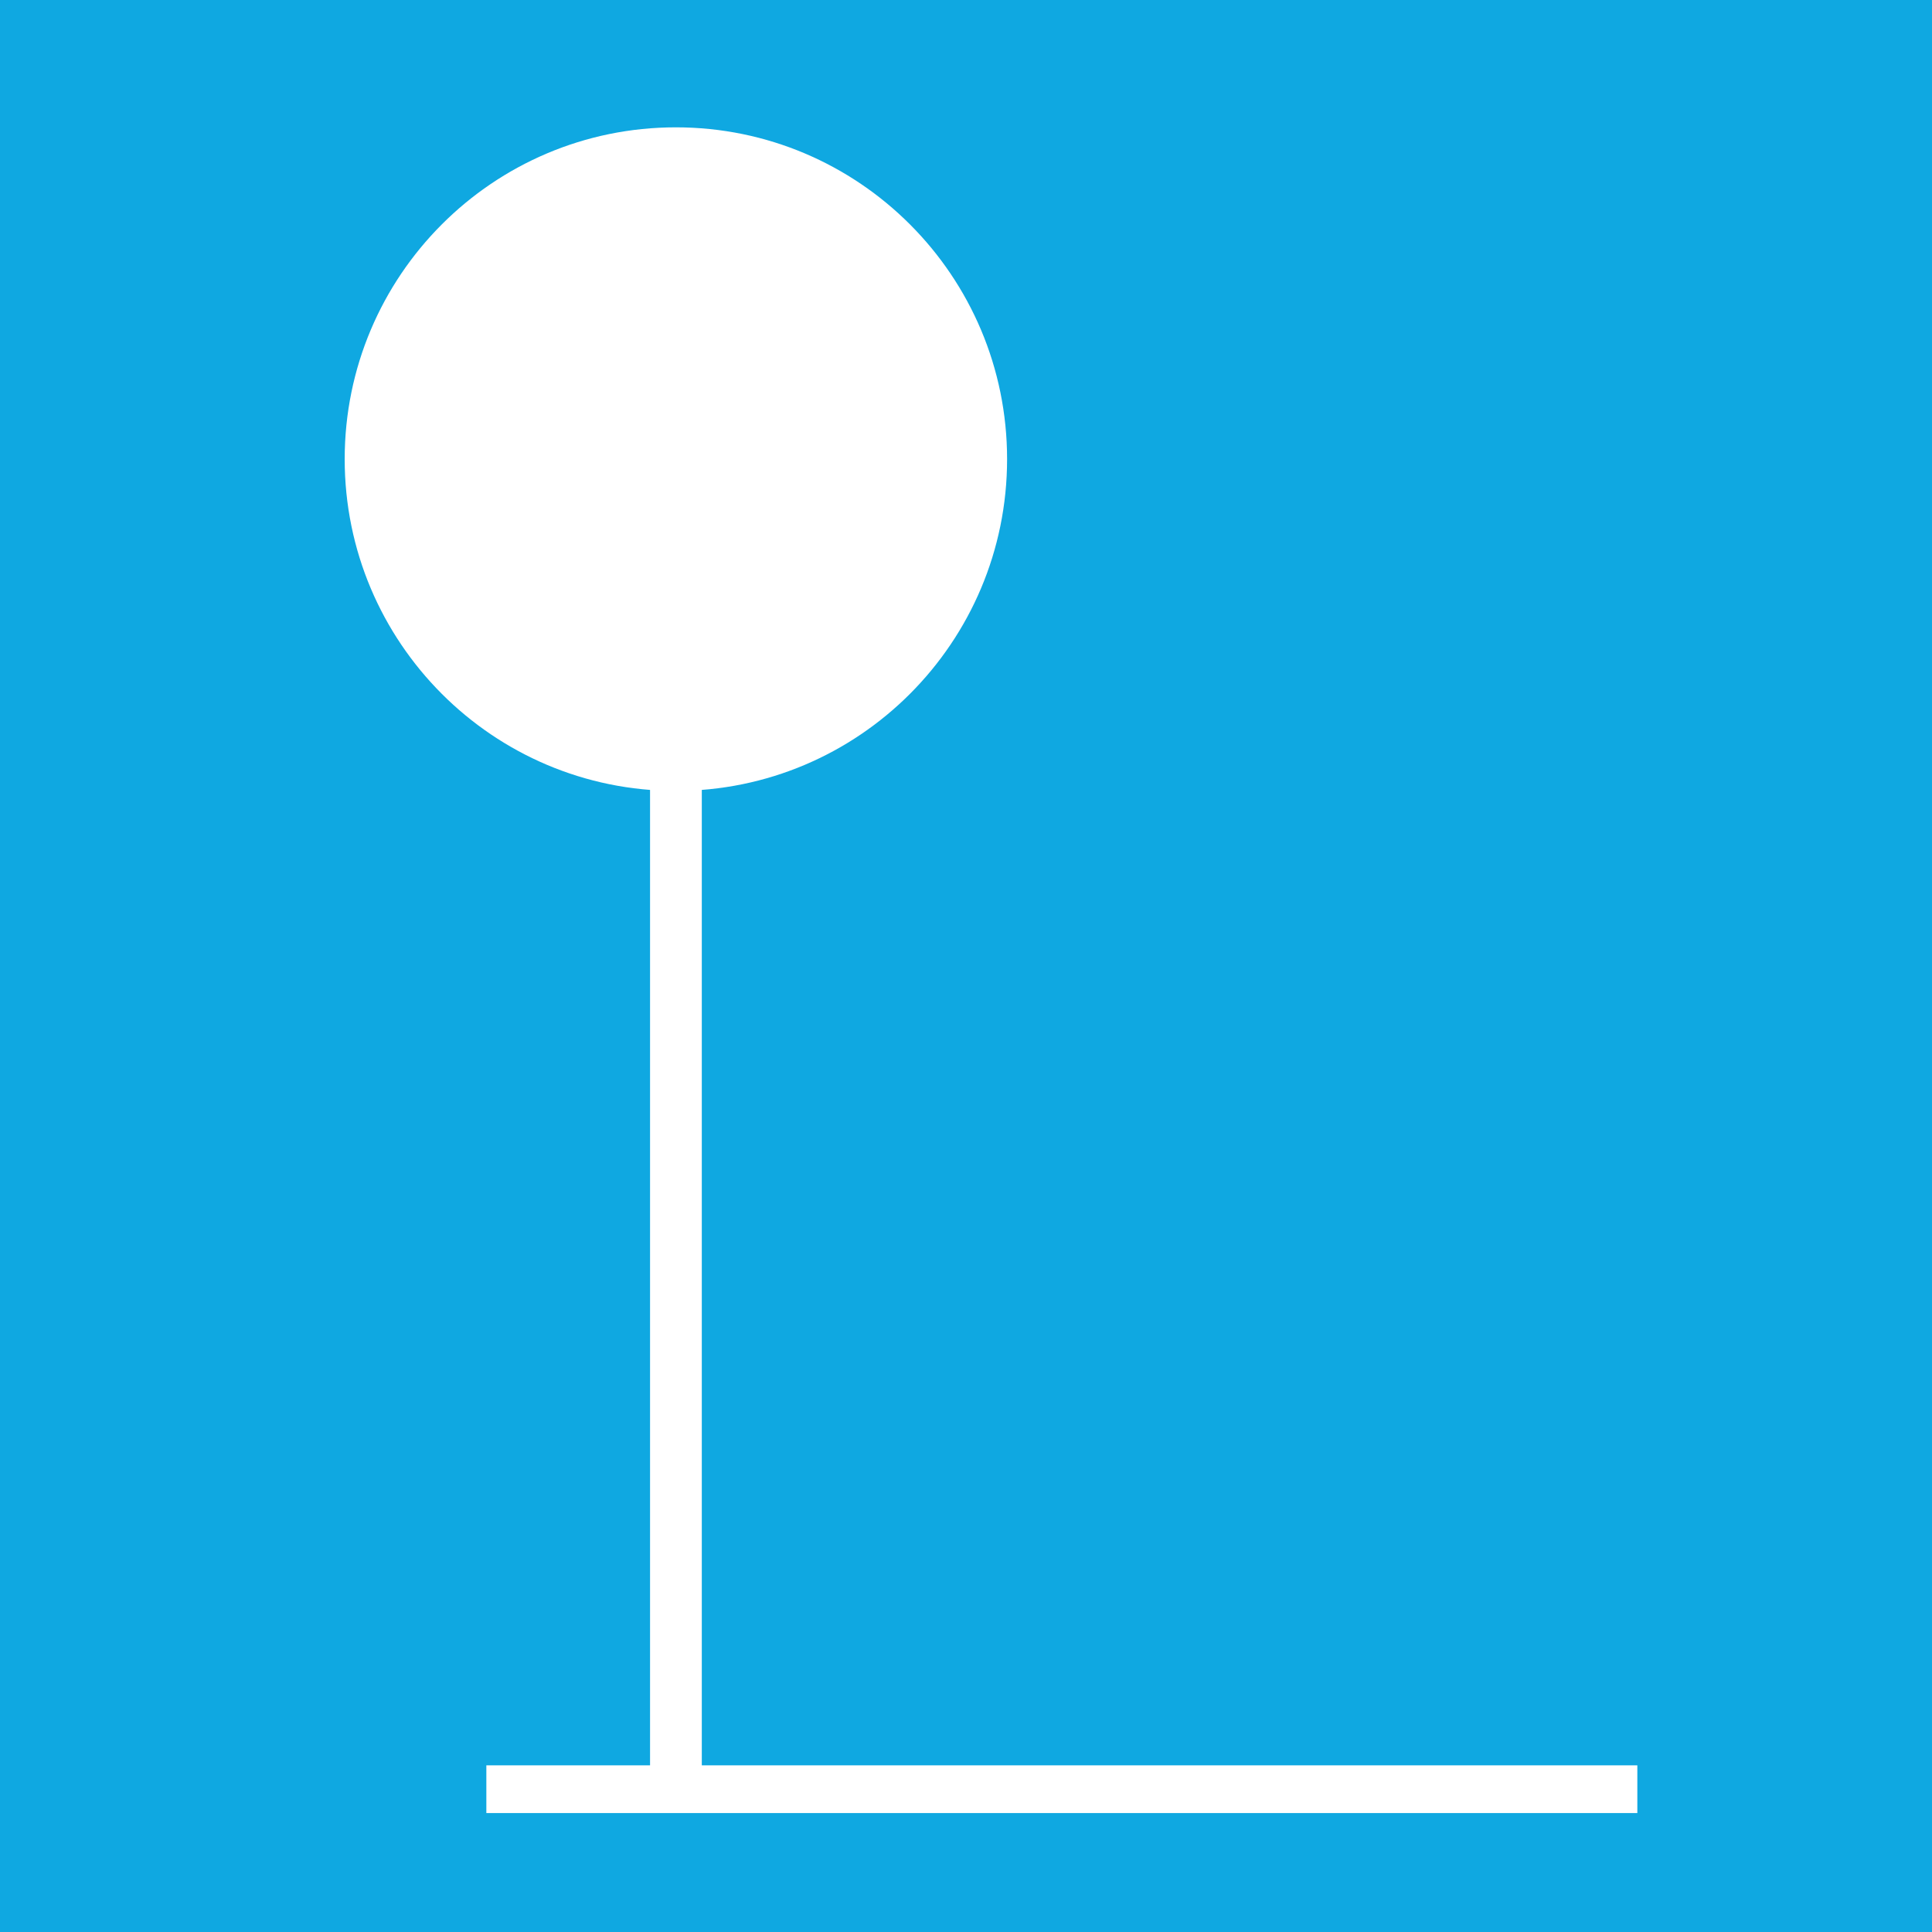 <?xml version="1.0" encoding="utf-8"?>
<!-- Generator: Adobe Illustrator 16.0.0, SVG Export Plug-In . SVG Version: 6.00 Build 0)  -->
<!DOCTYPE svg PUBLIC "-//W3C//DTD SVG 1.1//EN" "http://www.w3.org/Graphics/SVG/1.1/DTD/svg11.dtd">
<svg version="1.1" id="Layer_1" xmlns="http://www.w3.org/2000/svg" xmlns:xlink="http://www.w3.org/1999/xlink" x="0px" y="0px"
	 width="56px" height="56px" viewBox="0 0 56 56" enable-background="new 0 0 56 56" xml:space="preserve">
<rect fill="#0FA8E1" width="56" height="56"/>
<g>
	<g>
		<defs>
			<rect id="SVGID_1_" x="1" y="0" width="55.451" height="56.15"/>
		</defs>
		<clipPath id="SVGID_2_">
			<use xlink:href="#SVGID_1_"  overflow="visible"/>
		</clipPath>
		<path clip-path="url(#SVGID_2_)" fill="#FFFFFF" d="M29.191,13.308c0,5.312-4.298,9.617-9.6,9.617s-9.6-4.306-9.6-9.617
			c0-5.311,4.298-9.617,9.6-9.617S29.191,7.997,29.191,13.308"/>
		<line clip-path="url(#SVGID_2_)" fill="#F2F2F2" x1="19.592" y1="12.558" x2="19.592" y2="51.861"/>
	</g>
	<g>
		<defs>
			<rect id="SVGID_3_" x="1" y="0" width="55.451" height="55.552"/>
		</defs>
		<clipPath id="SVGID_4_">
			<use xlink:href="#SVGID_3_"  overflow="visible"/>
		</clipPath>
		
			<line clip-path="url(#SVGID_4_)" fill="none" stroke="#FFFFFF" stroke-width="1.5" stroke-miterlimit="10" x1="19.592" y1="12.558" x2="19.592" y2="51.861"/>
	</g>
	<g>
		<defs>
			<rect id="SVGID_5_" x="1" y="0" width="55.451" height="56.15"/>
		</defs>
		<clipPath id="SVGID_6_">
			<use xlink:href="#SVGID_5_"  overflow="visible"/>
		</clipPath>
		<line clip-path="url(#SVGID_6_)" fill="#F2F2F2" x1="47.459" y1="51.861" x2="14.097" y2="51.861"/>
	</g>
	<g>
		<defs>
			<rect id="SVGID_7_" x="1" y="0" width="55.451" height="55.552"/>
		</defs>
		<clipPath id="SVGID_8_">
			<use xlink:href="#SVGID_7_"  overflow="visible"/>
		</clipPath>
		
			<line clip-path="url(#SVGID_8_)" fill="none" stroke="#FFFFFF" stroke-width="1.383" stroke-miterlimit="10" x1="47.459" y1="51.861" x2="14.097" y2="51.861"/>
	</g>
</g>
</svg>
